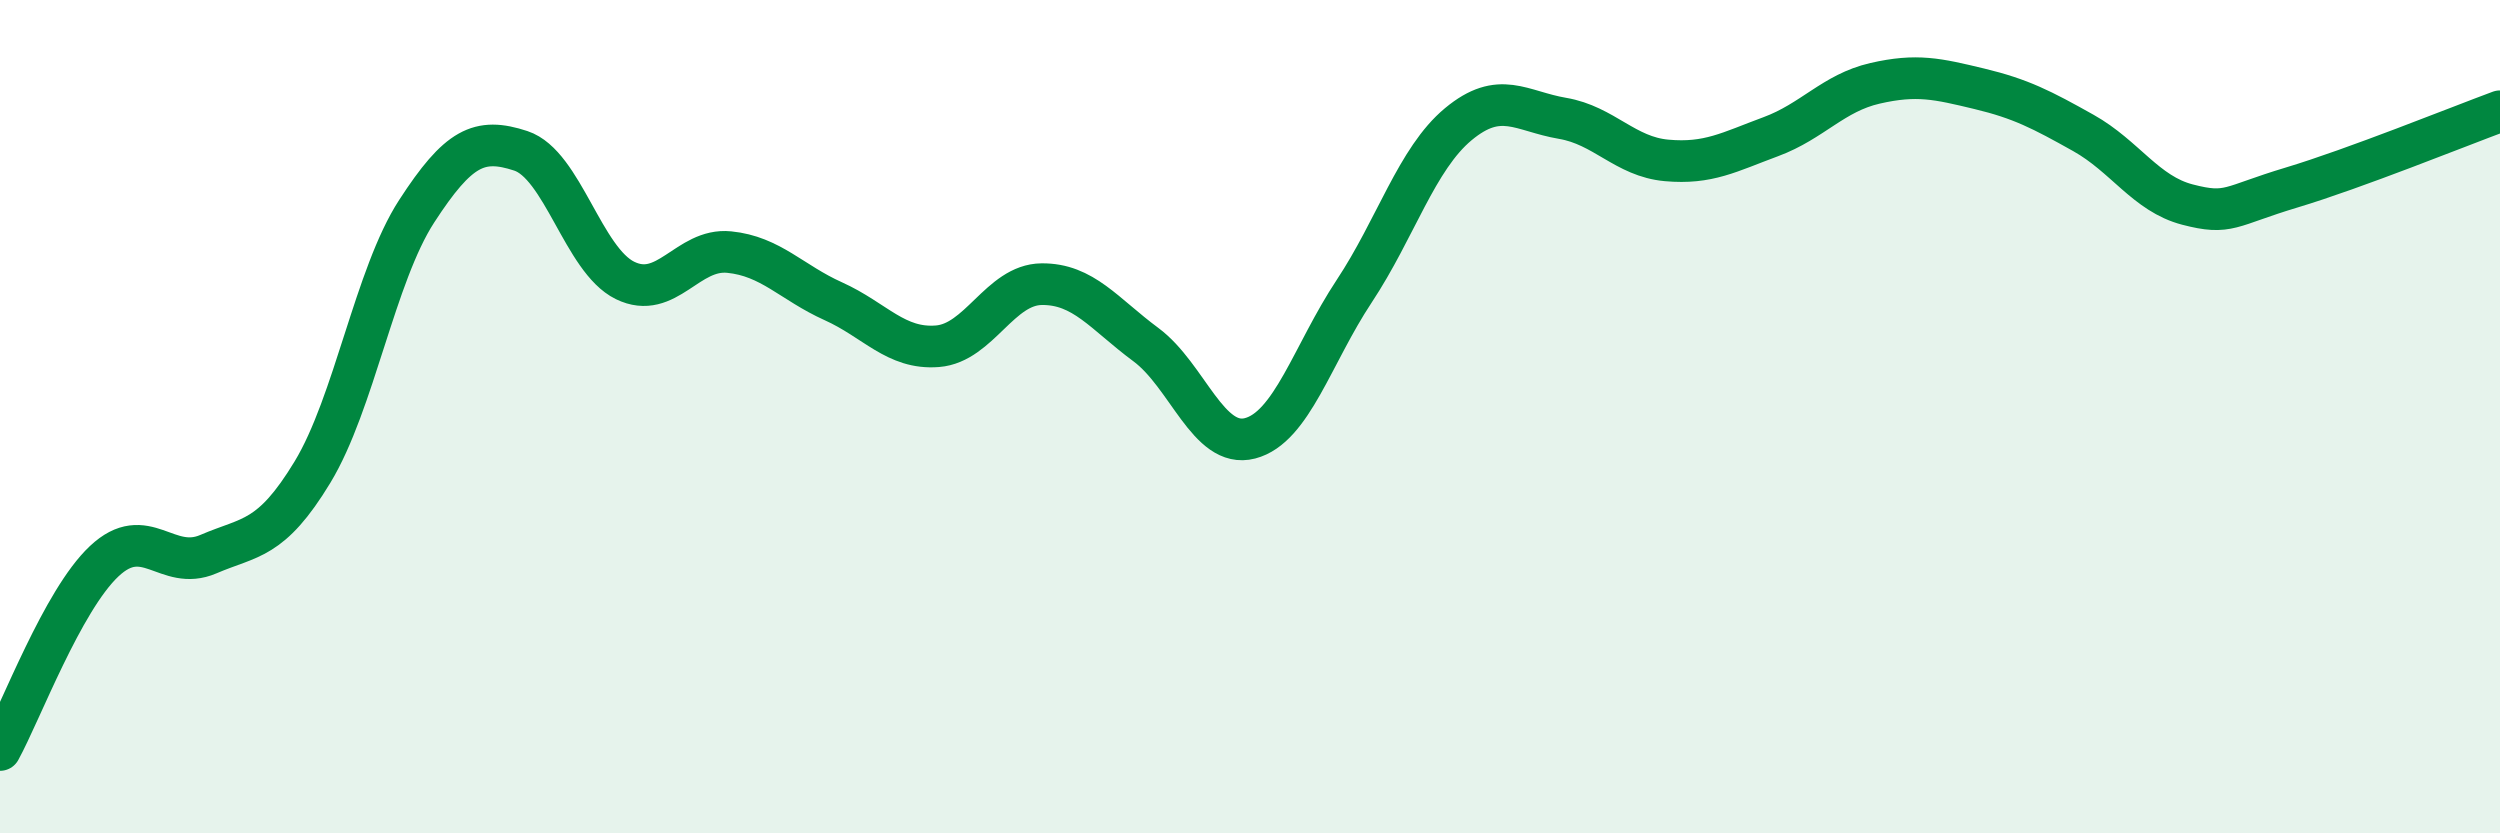 
    <svg width="60" height="20" viewBox="0 0 60 20" xmlns="http://www.w3.org/2000/svg">
      <path
        d="M 0,18 C 0.5,17.09 1.5,14.41 2.5,13.47 C 3.5,12.53 4,13.73 5,13.3 C 6,12.87 6.5,12.98 7.5,11.33 C 8.5,9.68 9,6.61 10,5.07 C 11,3.53 11.5,3.29 12.5,3.62 C 13.5,3.95 14,6.24 15,6.73 C 16,7.22 16.5,5.95 17.5,6.05 C 18.5,6.15 19,6.78 20,7.23 C 21,7.68 21.5,8.39 22.5,8.31 C 23.5,8.23 24,6.83 25,6.82 C 26,6.81 26.5,7.53 27.5,8.27 C 28.5,9.01 29,10.78 30,10.52 C 31,10.26 31.5,8.5 32.5,6.99 C 33.5,5.48 34,3.81 35,2.98 C 36,2.15 36.5,2.67 37.5,2.84 C 38.5,3.01 39,3.76 40,3.85 C 41,3.94 41.5,3.65 42.5,3.28 C 43.5,2.91 44,2.23 45,2 C 46,1.77 46.5,1.89 47.5,2.13 C 48.5,2.37 49,2.63 50,3.19 C 51,3.75 51.5,4.65 52.5,4.91 C 53.5,5.17 53.5,4.95 55,4.5 C 56.5,4.05 59,3.04 60,2.67L60 20L0 20Z"
        fill="#008740"
        opacity="0.1"
        stroke-linecap="round"
        stroke-linejoin="round"
      />
      <path
        d="M 0,18 C 0.5,17.09 1.5,14.41 2.5,13.47 C 3.5,12.53 4,13.73 5,13.3 C 6,12.87 6.5,12.98 7.5,11.33 C 8.5,9.68 9,6.61 10,5.07 C 11,3.53 11.5,3.29 12.5,3.62 C 13.5,3.95 14,6.24 15,6.73 C 16,7.22 16.5,5.95 17.5,6.05 C 18.5,6.15 19,6.78 20,7.23 C 21,7.68 21.5,8.39 22.5,8.31 C 23.5,8.23 24,6.83 25,6.82 C 26,6.81 26.5,7.53 27.5,8.27 C 28.5,9.01 29,10.78 30,10.52 C 31,10.26 31.5,8.5 32.5,6.99 C 33.5,5.48 34,3.81 35,2.98 C 36,2.15 36.5,2.67 37.5,2.84 C 38.5,3.01 39,3.76 40,3.85 C 41,3.94 41.5,3.65 42.5,3.28 C 43.5,2.91 44,2.23 45,2 C 46,1.77 46.5,1.89 47.5,2.13 C 48.5,2.37 49,2.63 50,3.19 C 51,3.75 51.5,4.65 52.5,4.91 C 53.5,5.17 53.5,4.95 55,4.5 C 56.5,4.05 59,3.04 60,2.67"
        stroke="#008740"
        stroke-width="1"
        fill="none"
        stroke-linecap="round"
        stroke-linejoin="round"
      />
    </svg>
  
